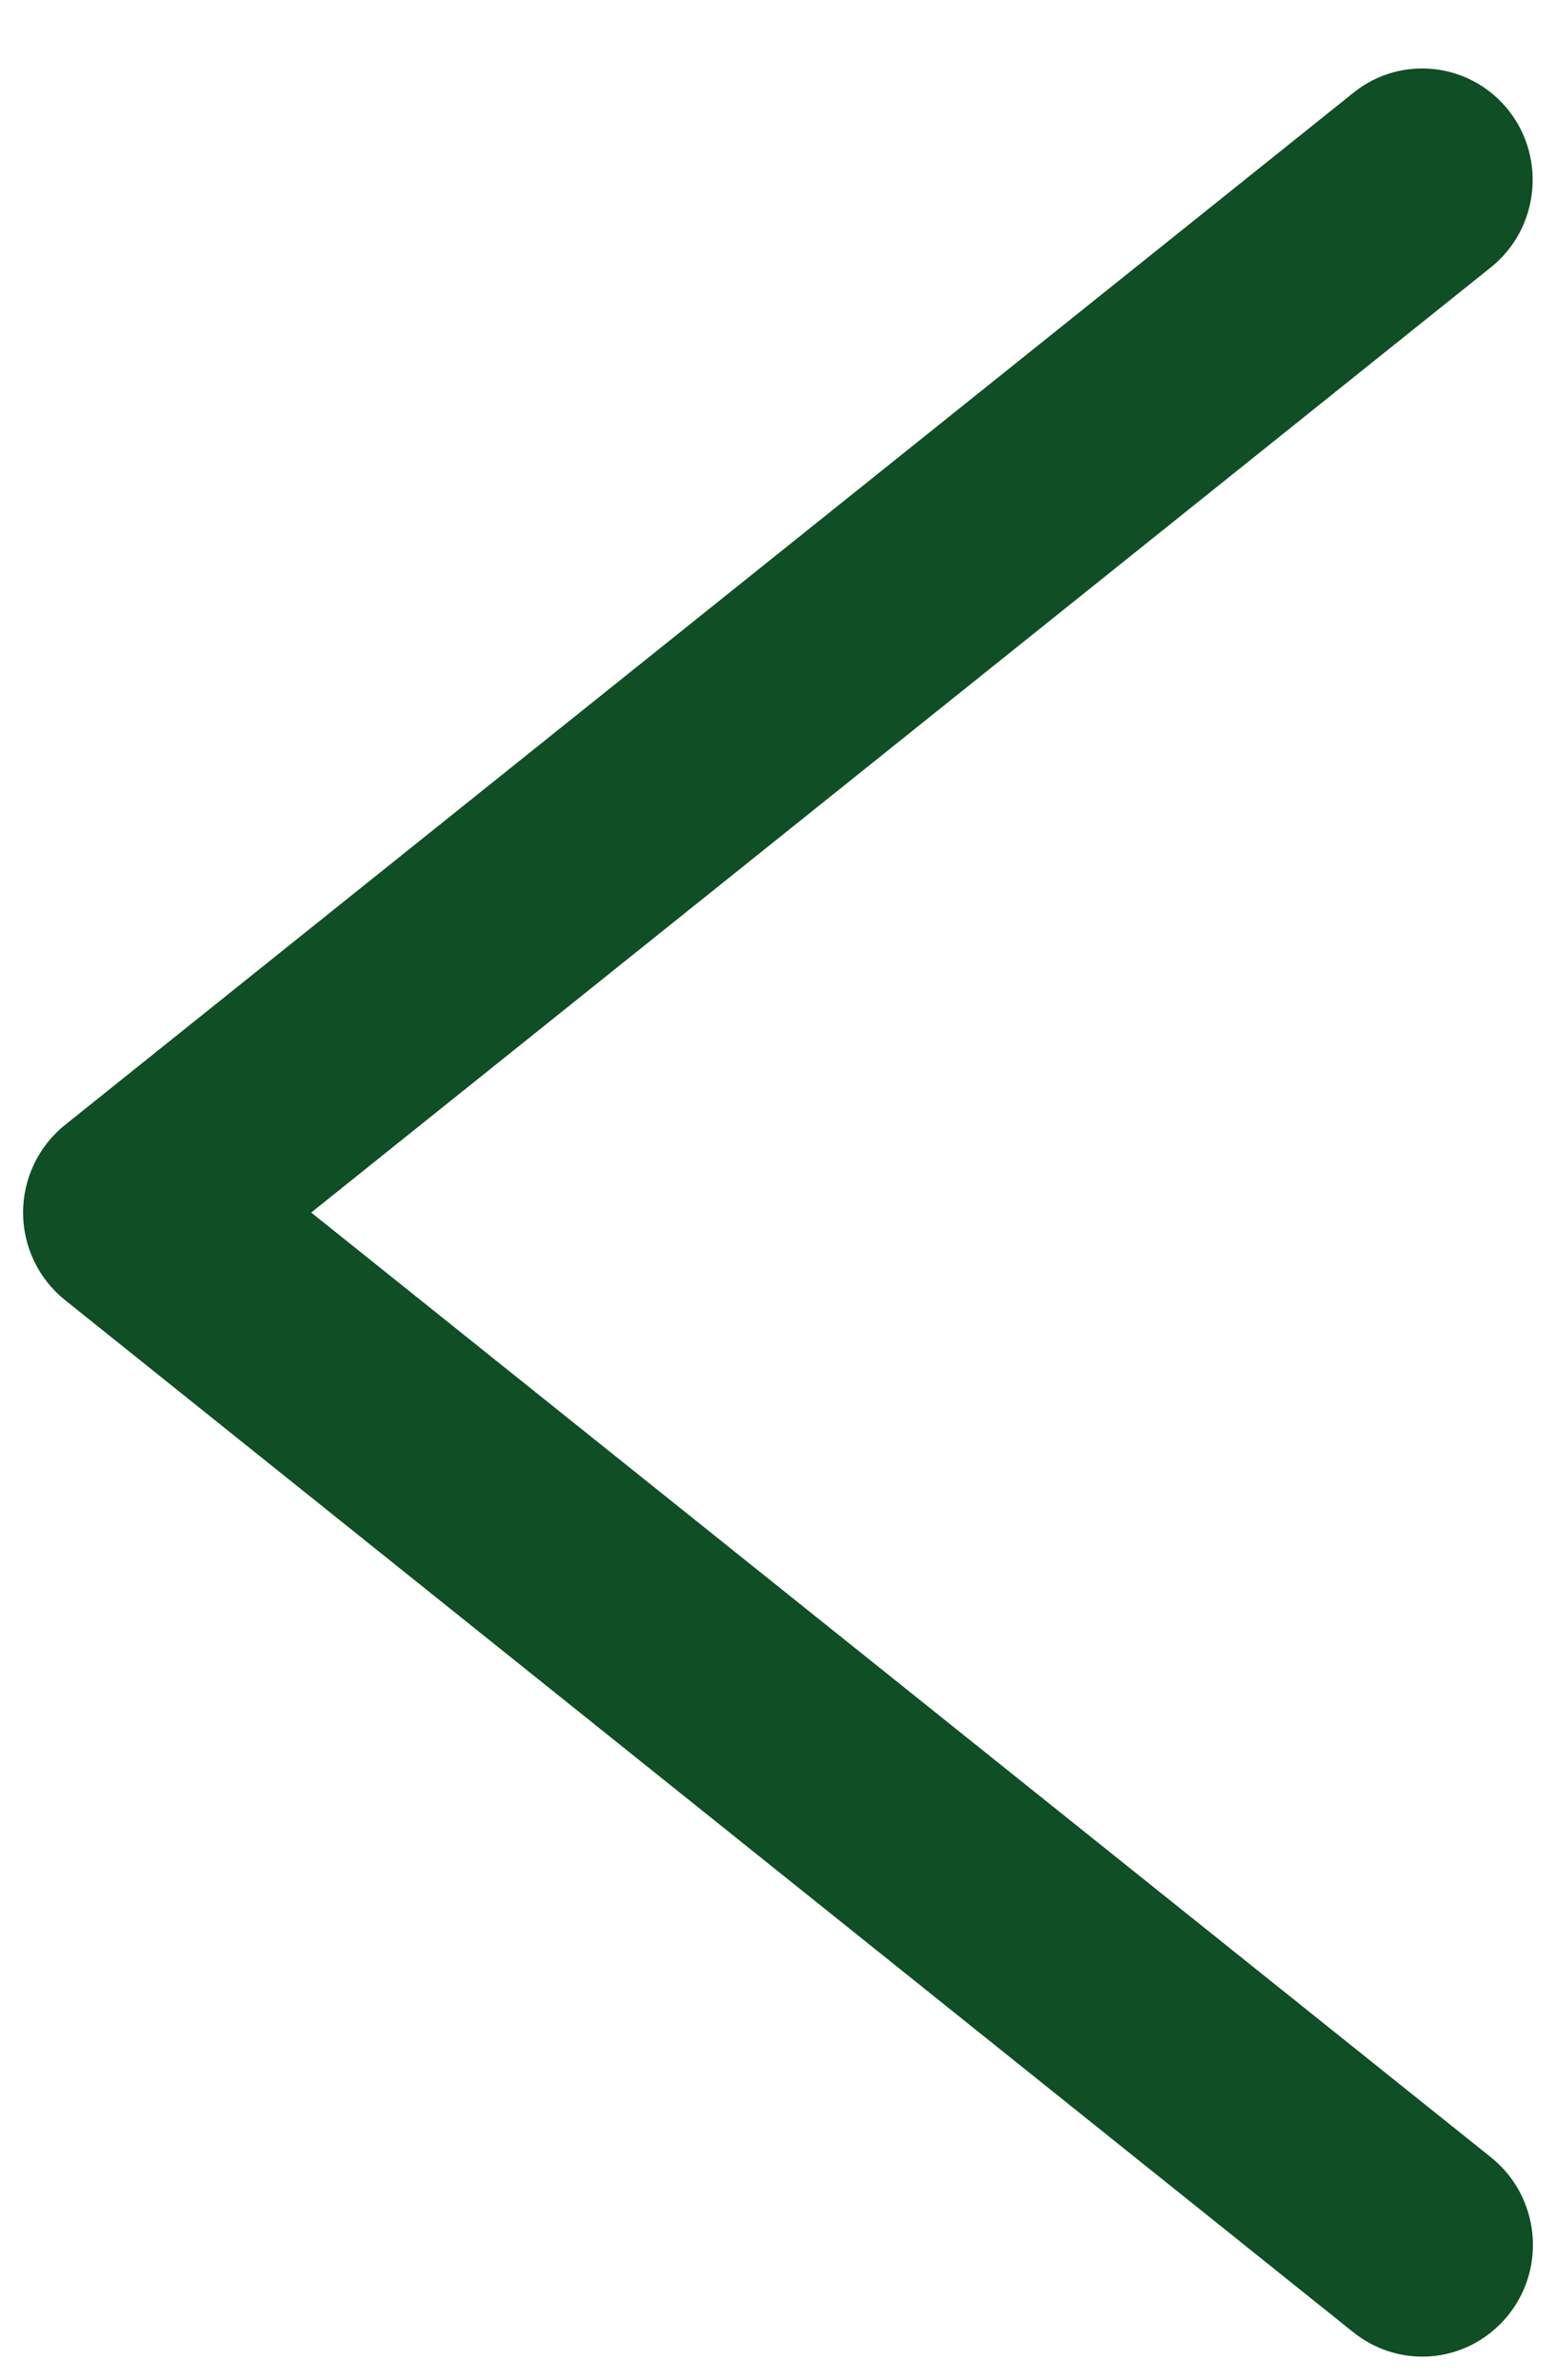 <?xml version="1.0" encoding="UTF-8"?> <svg xmlns="http://www.w3.org/2000/svg" width="17" height="26" viewBox="0 0 17 26" fill="none"> <path d="M15.539 25.748C15.895 25.748 16.245 25.589 16.486 25.285C16.902 24.755 16.812 23.993 16.293 23.573L3.4 13.248L16.287 2.922C16.812 2.502 16.896 1.735 16.486 1.211C16.07 0.681 15.31 0.595 14.791 1.01L0.71 12.291C0.421 12.523 0.252 12.876 0.252 13.248C0.252 13.619 0.421 13.973 0.71 14.204L14.791 25.486C15.015 25.663 15.28 25.748 15.539 25.748Z" fill="#104E25"></path> </svg> 